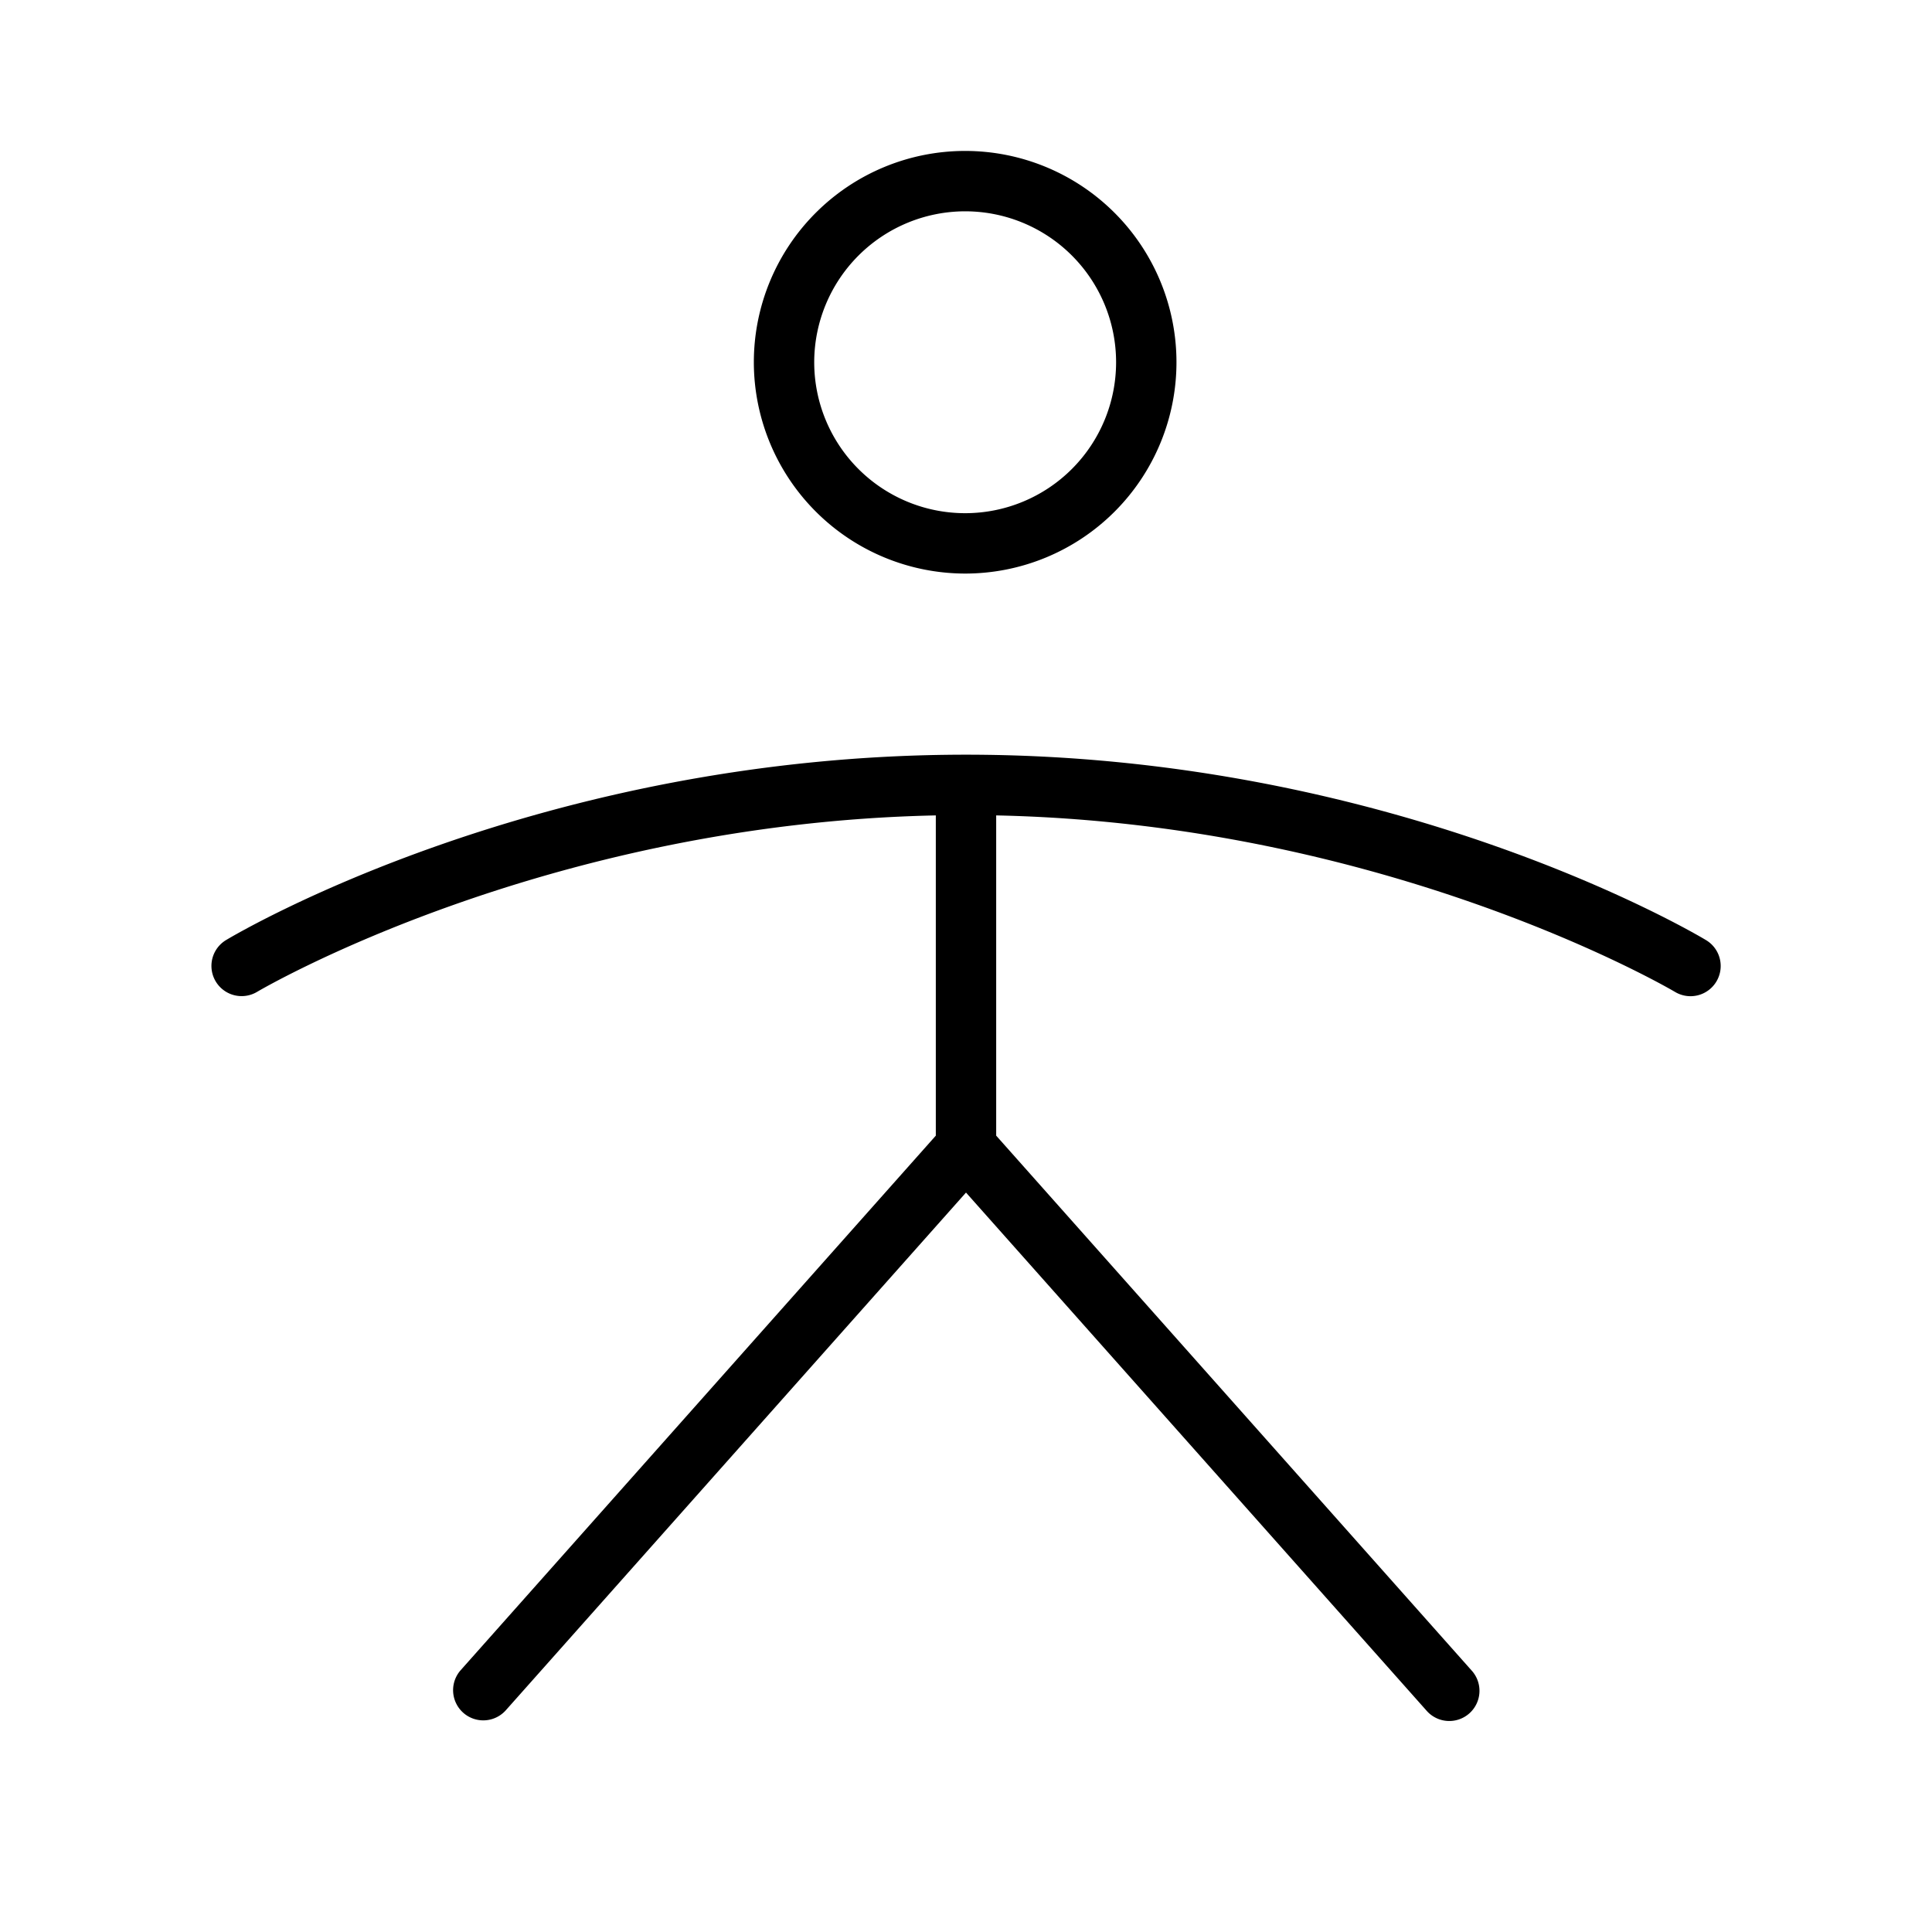 <?xml version="1.0" encoding="utf-8"?><!-- Uploaded to: SVG Repo, www.svgrepo.com, Generator: SVG Repo Mixer Tools -->
<svg fill="#000000" width="800px" height="800px" viewBox="0 0 256 256" id="Flat" xmlns="http://www.w3.org/2000/svg">
  <path d="M127.888,76a28,28,0,1,0-28-28A28.032,28.032,0,0,0,127.888,76Zm0-48a20,20,0,1,1-20,20A20.023,20.023,0,0,1,127.888,28Zm99.542,102.058a3.996,3.996,0,0,1-5.488,1.372C221.562,131.203,184.073,109.141,132,108.046v42.433l62.99,70.863a4,4,0,1,1-5.979,5.314L128,158.021,66.99,226.657a4,4,0,0,1-5.979-5.314L124,150.479V108.046c-52.073,1.095-89.562,23.157-89.944,23.386a4,4,0,0,1-4.114-6.861C31.614,123.566,71.541,100,128,100s96.386,23.566,98.058,24.57A3.999,3.999,0,0,1,227.43,130.058Z"/>
</svg>